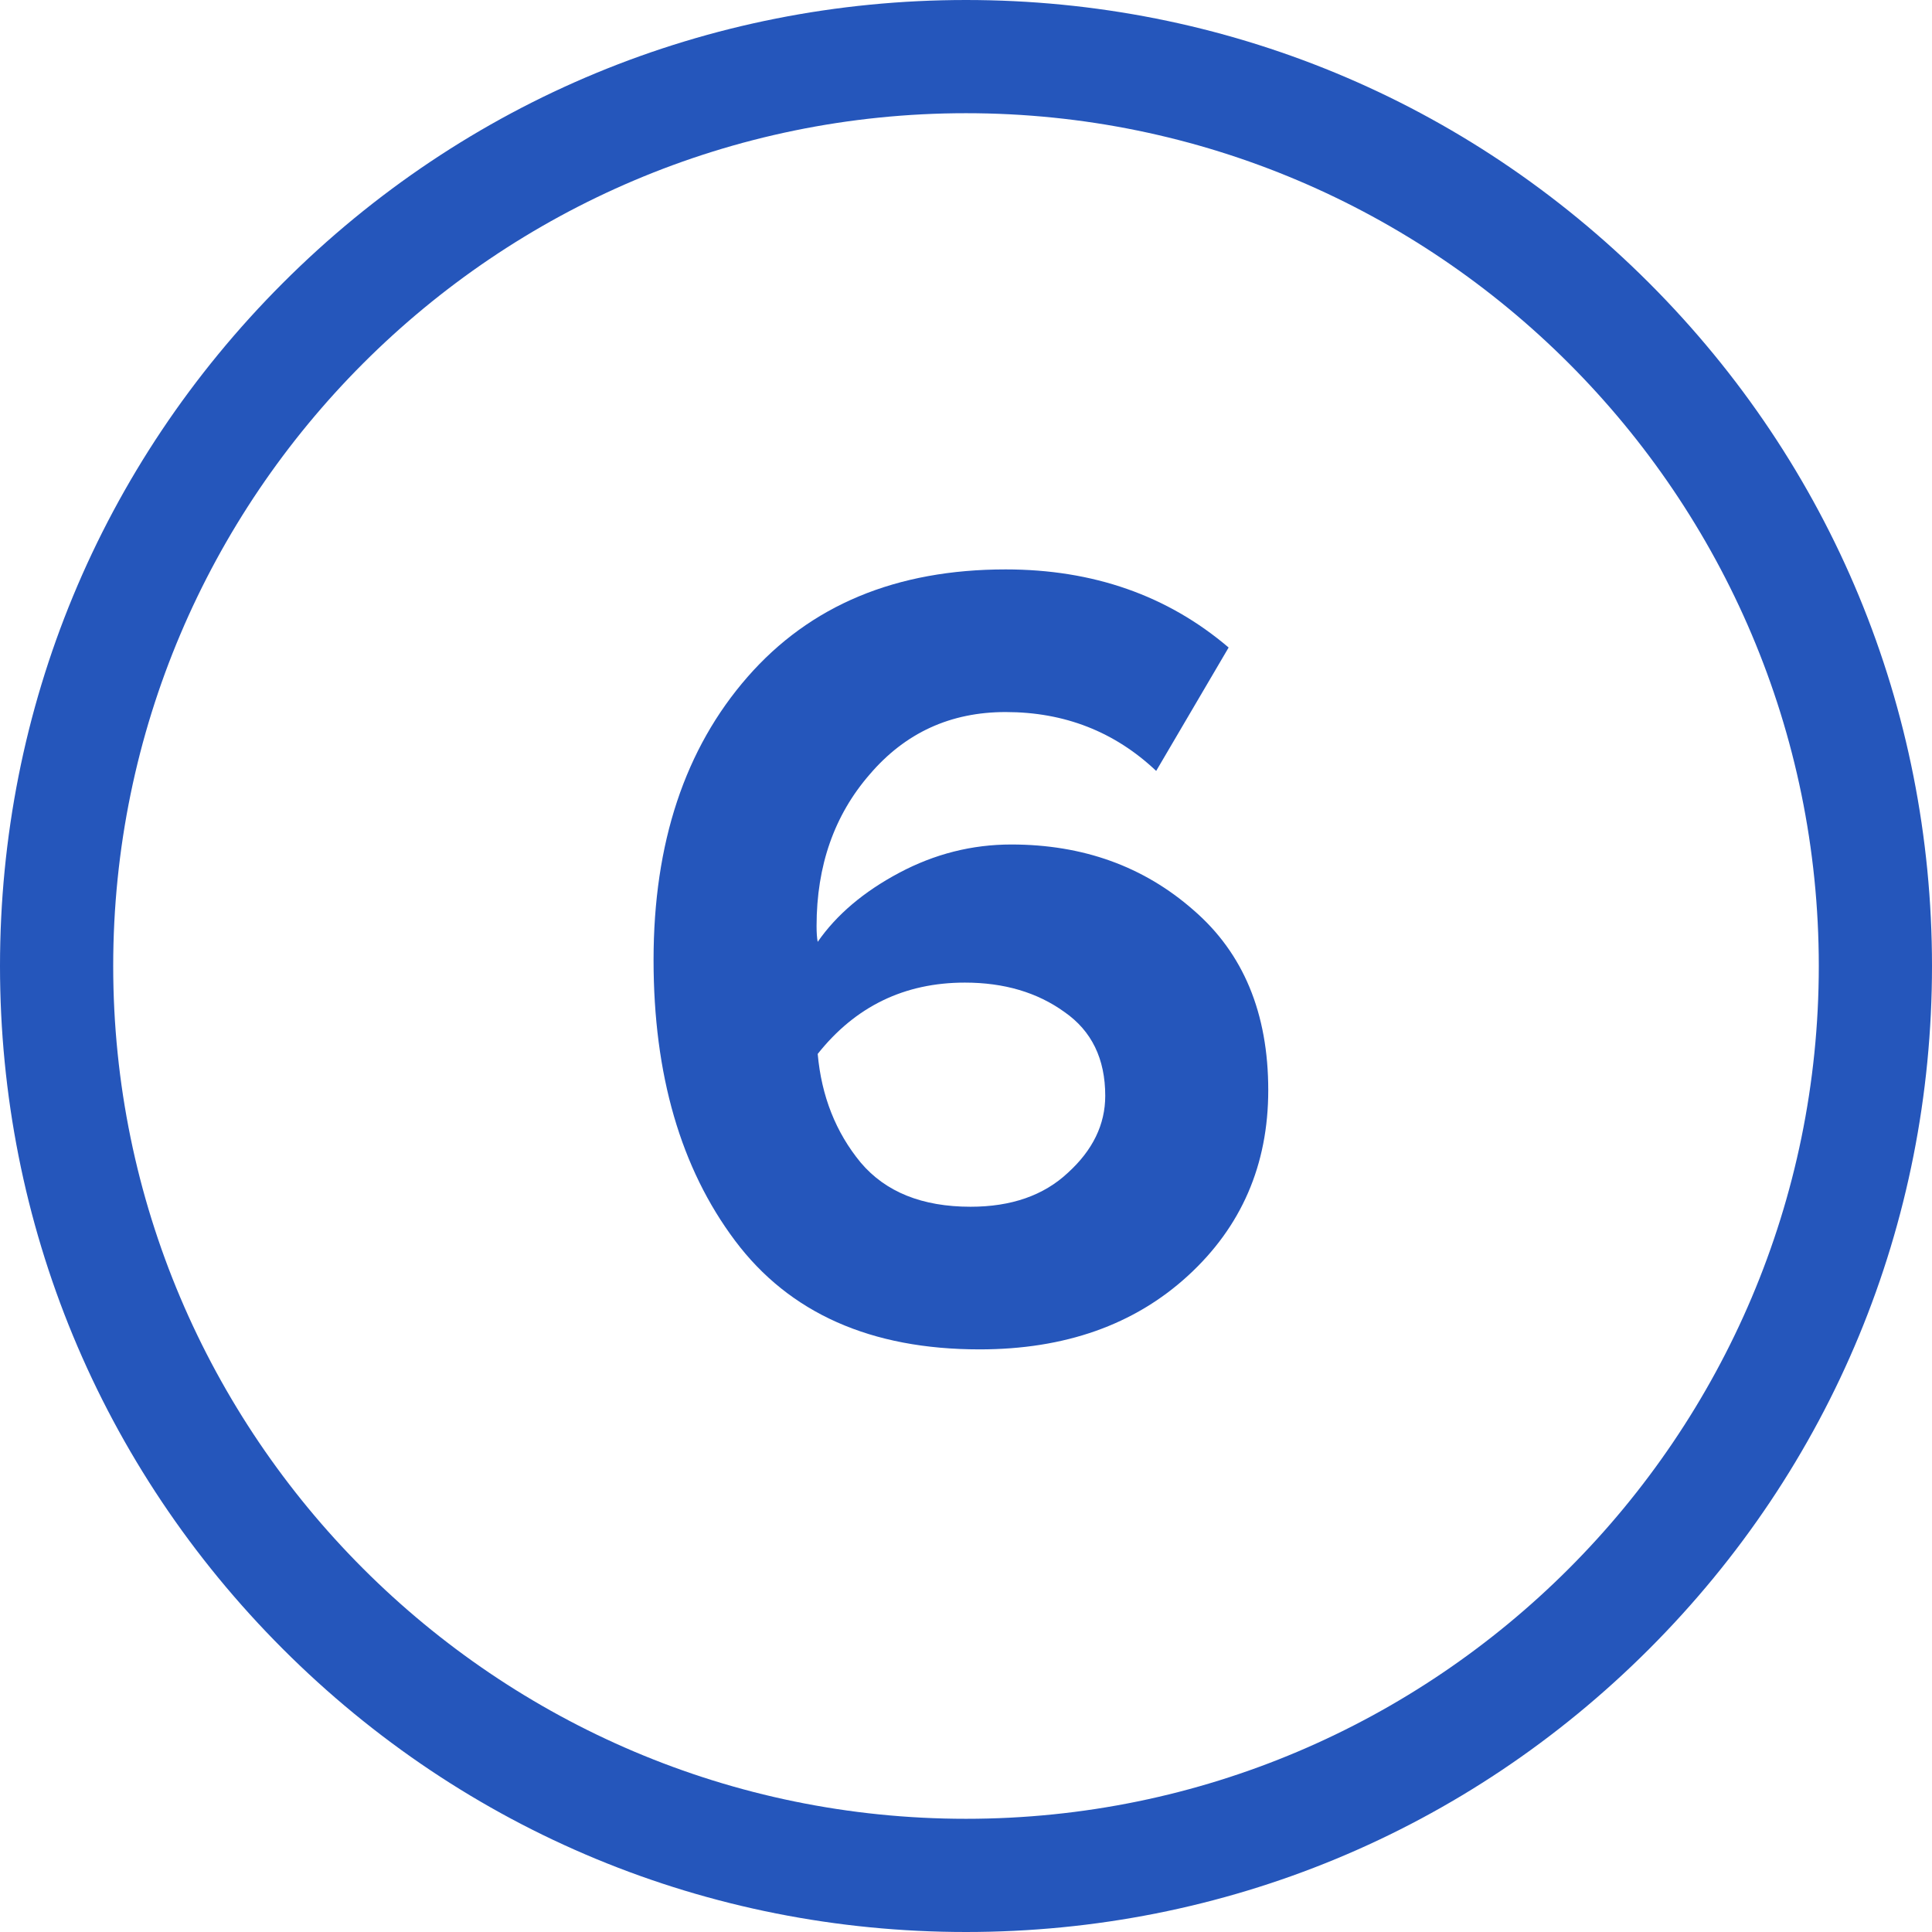 <?xml version="1.0" encoding="UTF-8"?> <svg xmlns="http://www.w3.org/2000/svg" width="512" height="512" viewBox="0 0 512 512" fill="none"> <path d="M437.019 74.98C388.667 26.629 324.38 0 256 0C187.619 0 123.331 26.629 74.98 74.98C26.628 123.332 0 187.62 0 256C0 324.38 26.628 388.667 74.98 437.019C123.332 485.371 187.619 512 256 512C324.38 512 388.667 485.371 437.019 437.019C485.371 388.667 512 324.38 512 256C512 187.62 485.371 123.333 437.019 74.98ZM256 482C131.383 482 30 380.617 30 256C30 131.383 131.383 30 256 30C380.617 30 482 131.383 482 256C482 380.617 380.617 482 256 482Z" fill="#2556BB"></path> <path d="M259.6 357.6C230.8 357.6 209.2 348 194.8 328.8C180.4 309.6 173.2 284.8 173.2 254.4C173.2 223.4 181.5 198.4 198.1 179.4C214.7 160.4 237.5 150.9 266.5 150.9C289.7 150.9 309.4 157.8 325.6 171.6L306.4 204.3C295.4 193.9 282.1 188.7 266.5 188.7C251.9 188.7 239.9 194.2 230.5 205.2C221.1 216 216.4 229.4 216.4 245.4C216.4 247.2 216.5 248.6 216.7 249.6C221.7 242.4 228.9 236.3 238.3 231.3C247.7 226.3 257.6 223.8 268 223.8C287 223.8 303.1 229.6 316.3 241.2C329.5 252.6 336.1 268.5 336.1 288.9C336.1 308.7 329 325.1 314.8 338.1C300.6 351.1 282.2 357.6 259.6 357.6ZM257.2 319.8C268 319.8 276.6 316.8 283 310.8C289.6 304.8 292.9 298 292.9 290.4C292.9 280.6 289.3 273.2 282.1 268.2C274.9 263 266.1 260.4 255.7 260.4C239.7 260.4 226.7 266.7 216.7 279.3C217.7 290.5 221.5 300.1 228.1 308.1C234.7 315.9 244.4 319.8 257.2 319.8Z" fill="#2556BB"></path> </svg> 